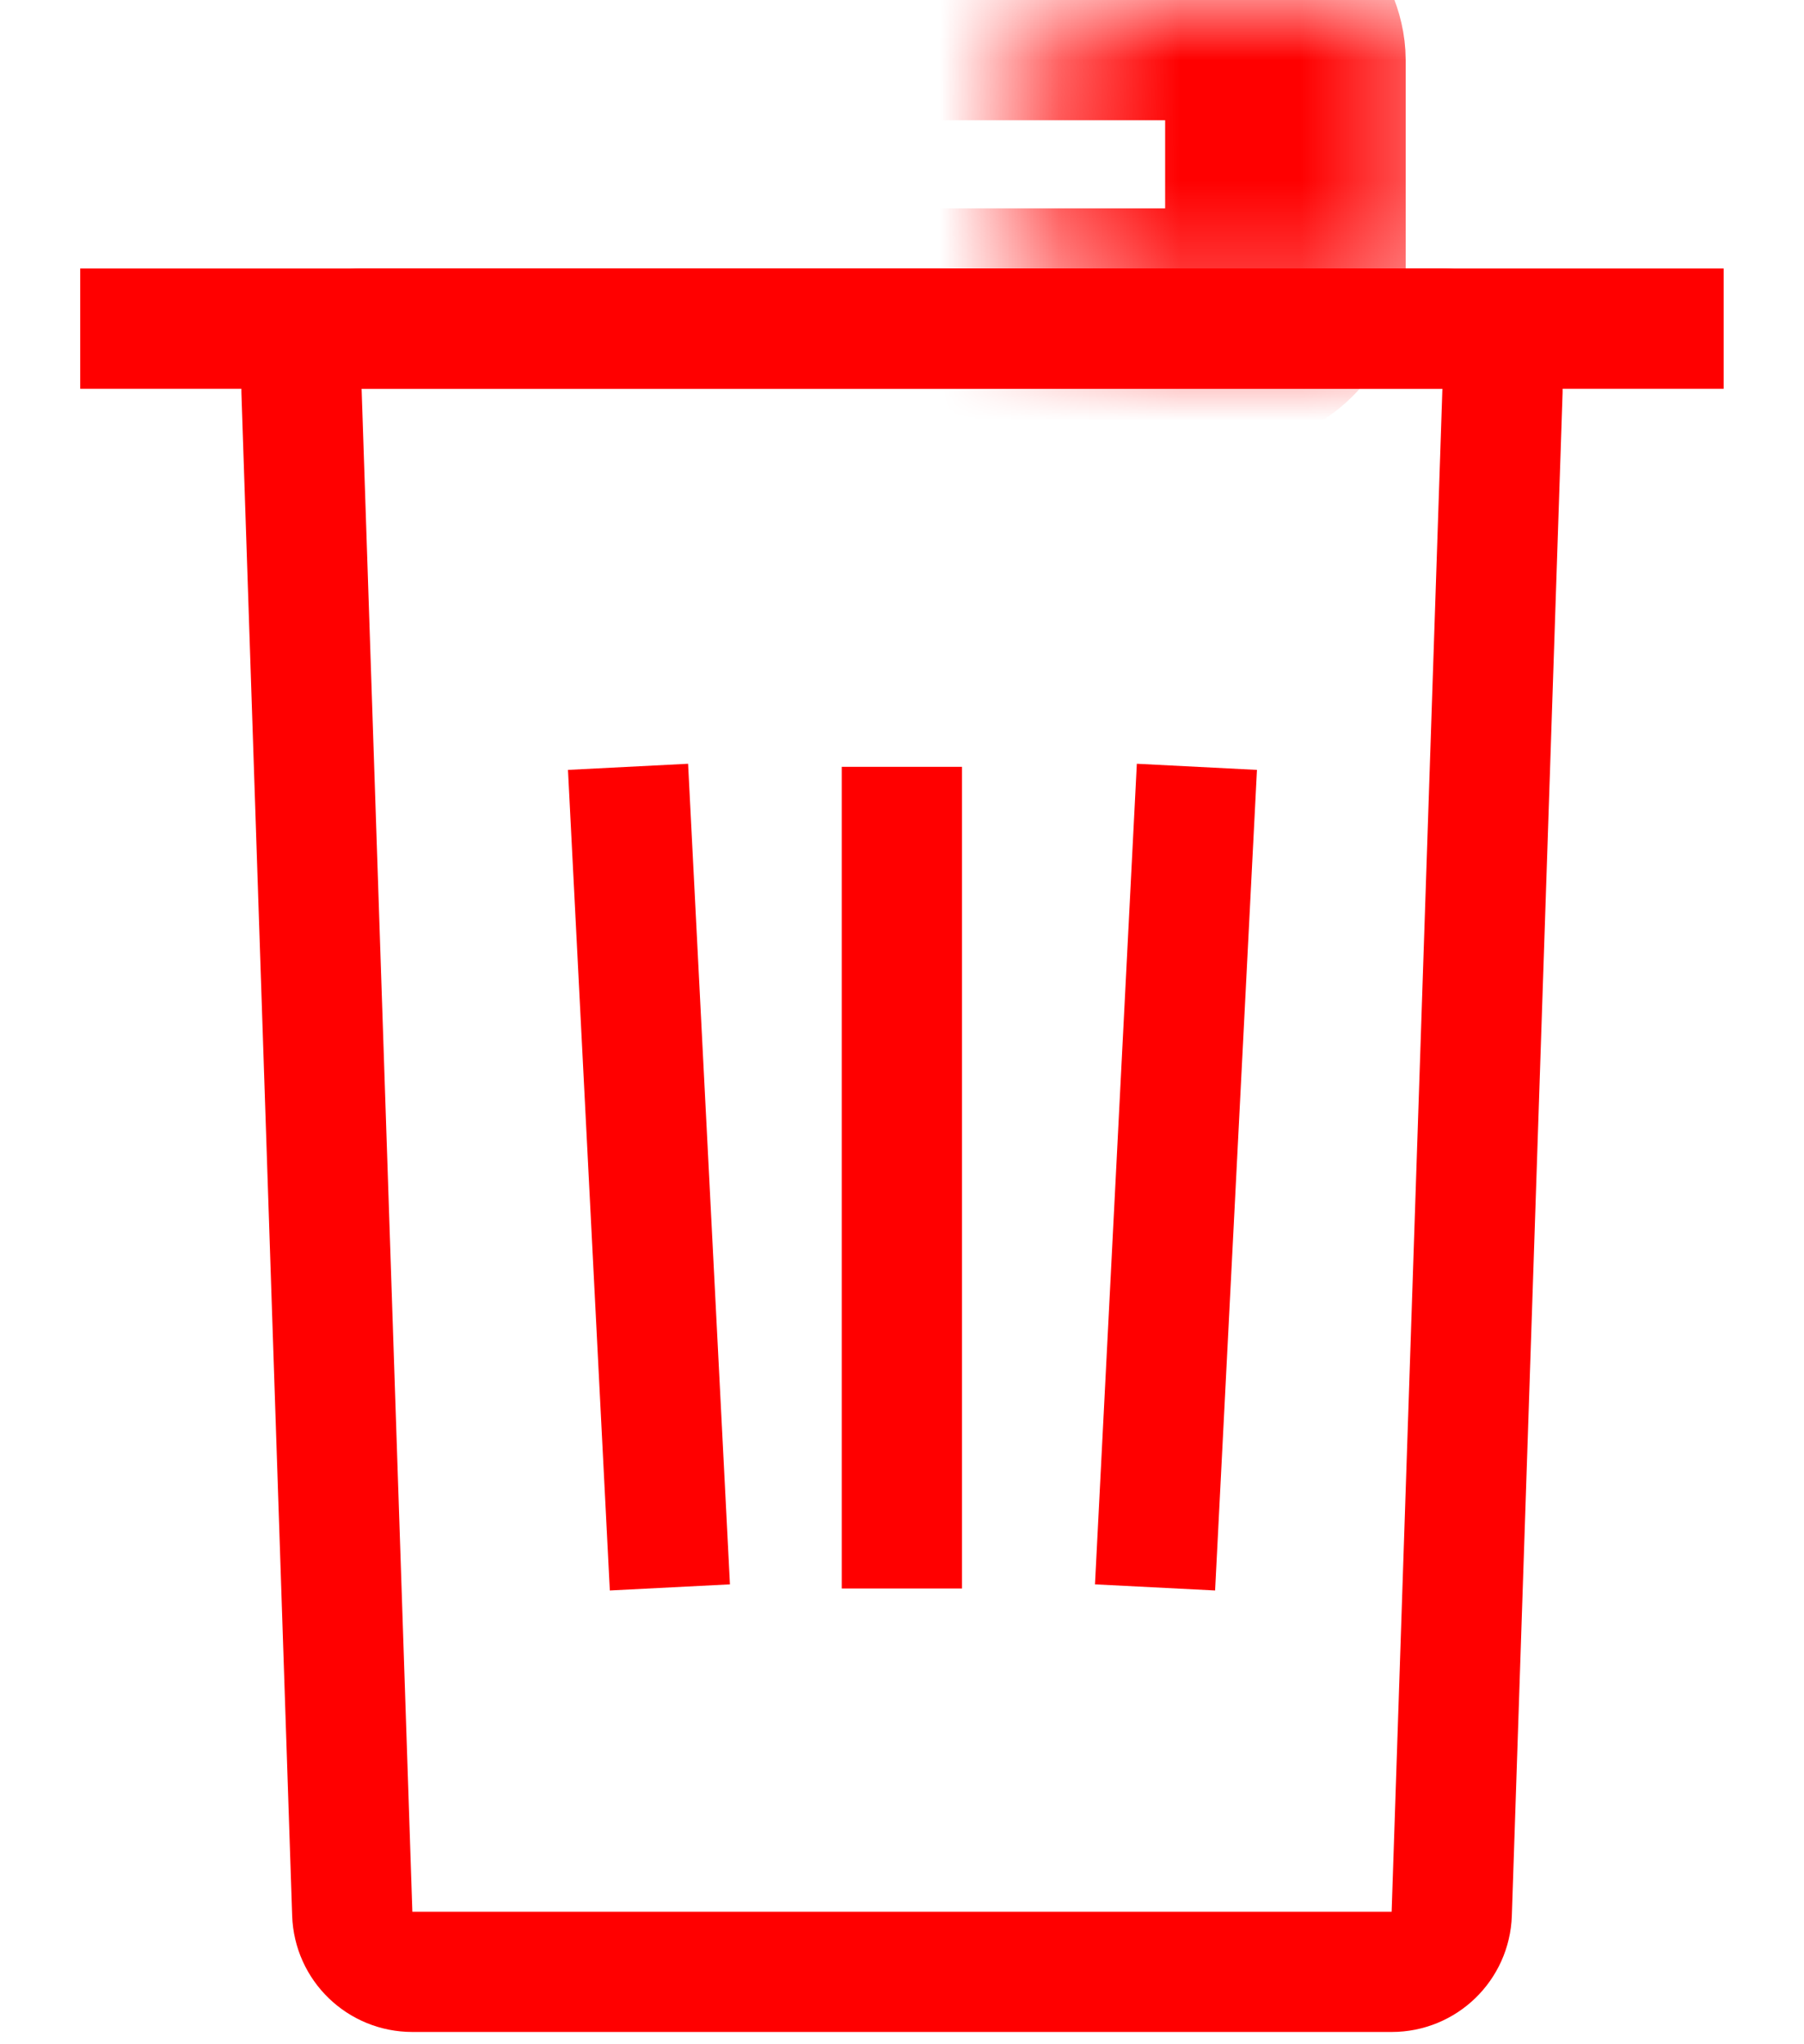 <svg width="15" height="17" viewBox="0 0 15 17" fill="none" xmlns="http://www.w3.org/2000/svg">
<path d="M2.929 15.915L2.507 3.25C2.497 2.967 2.724 2.733 3.006 2.733H11.994C12.277 2.733 12.503 2.967 12.493 3.25L12.071 15.915C12.062 16.185 11.841 16.398 11.572 16.398H3.429C3.159 16.398 2.938 16.185 2.929 15.915Z" stroke="#FF0000"/>
<path d="M9.952 6.377L9.604 13.201" stroke="#FF0000"/>
<path d="M5.222 6.377L5.57 13.201" stroke="#FF0000"/>
<path d="M7.499 6.377V13.21" stroke="#FF0000"/>
<mask id="path-5-inside-1_133_972" fill="white">
<rect x="4.311" width="6.377" height="2.733" rx="0.5"/>
</mask>
<rect x="4.311" width="6.377" height="2.733" rx="0.5" stroke="#FF0000" stroke-width="2" mask="url(#path-5-inside-1_133_972)"/>
<path d="M0.667 2.733H14.332" stroke="#FF0000"/>
</svg>
